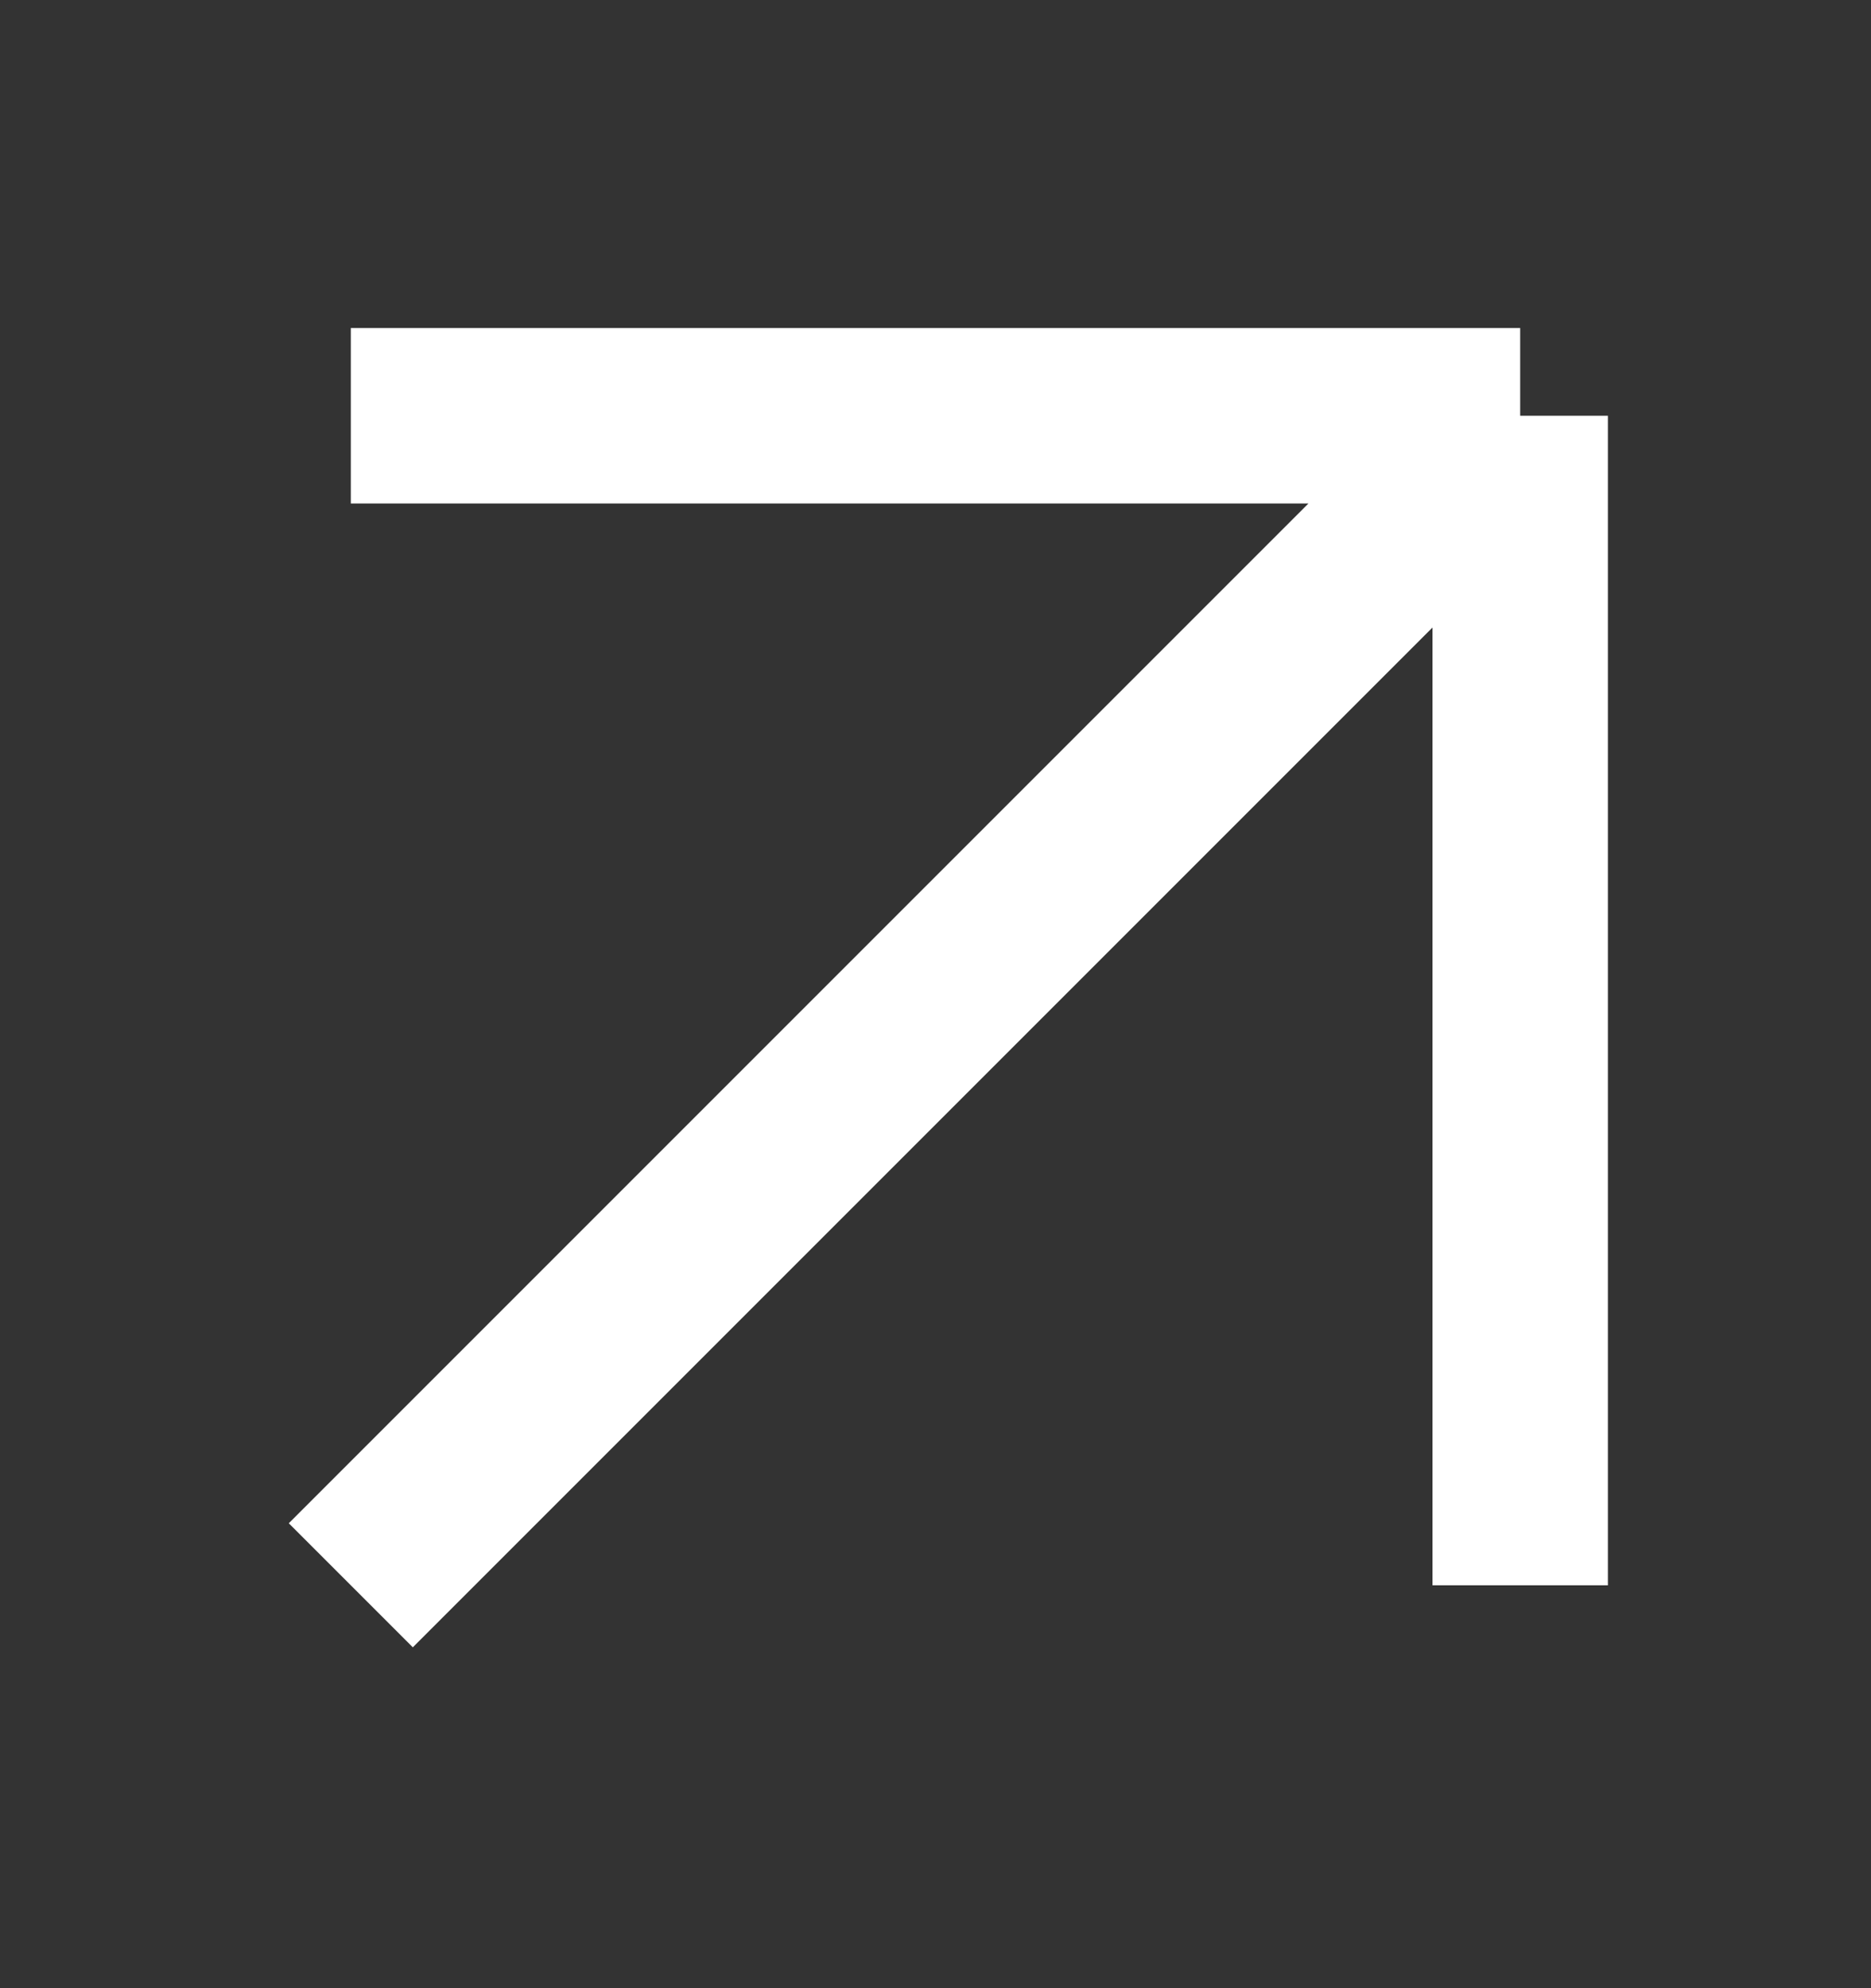 <?xml version="1.0" encoding="UTF-8"?> <svg xmlns="http://www.w3.org/2000/svg" width="16" height="17" viewBox="0 0 16 17" fill="none"><rect x="0" y="0" width="16" height="17" fill="#333333" stroke="none"/><path d="M3 13.555L13 3.555M13 3.555L13 13.555M13 3.555L3 3.555" stroke="white" stroke-width="1.5"></path></svg> 
